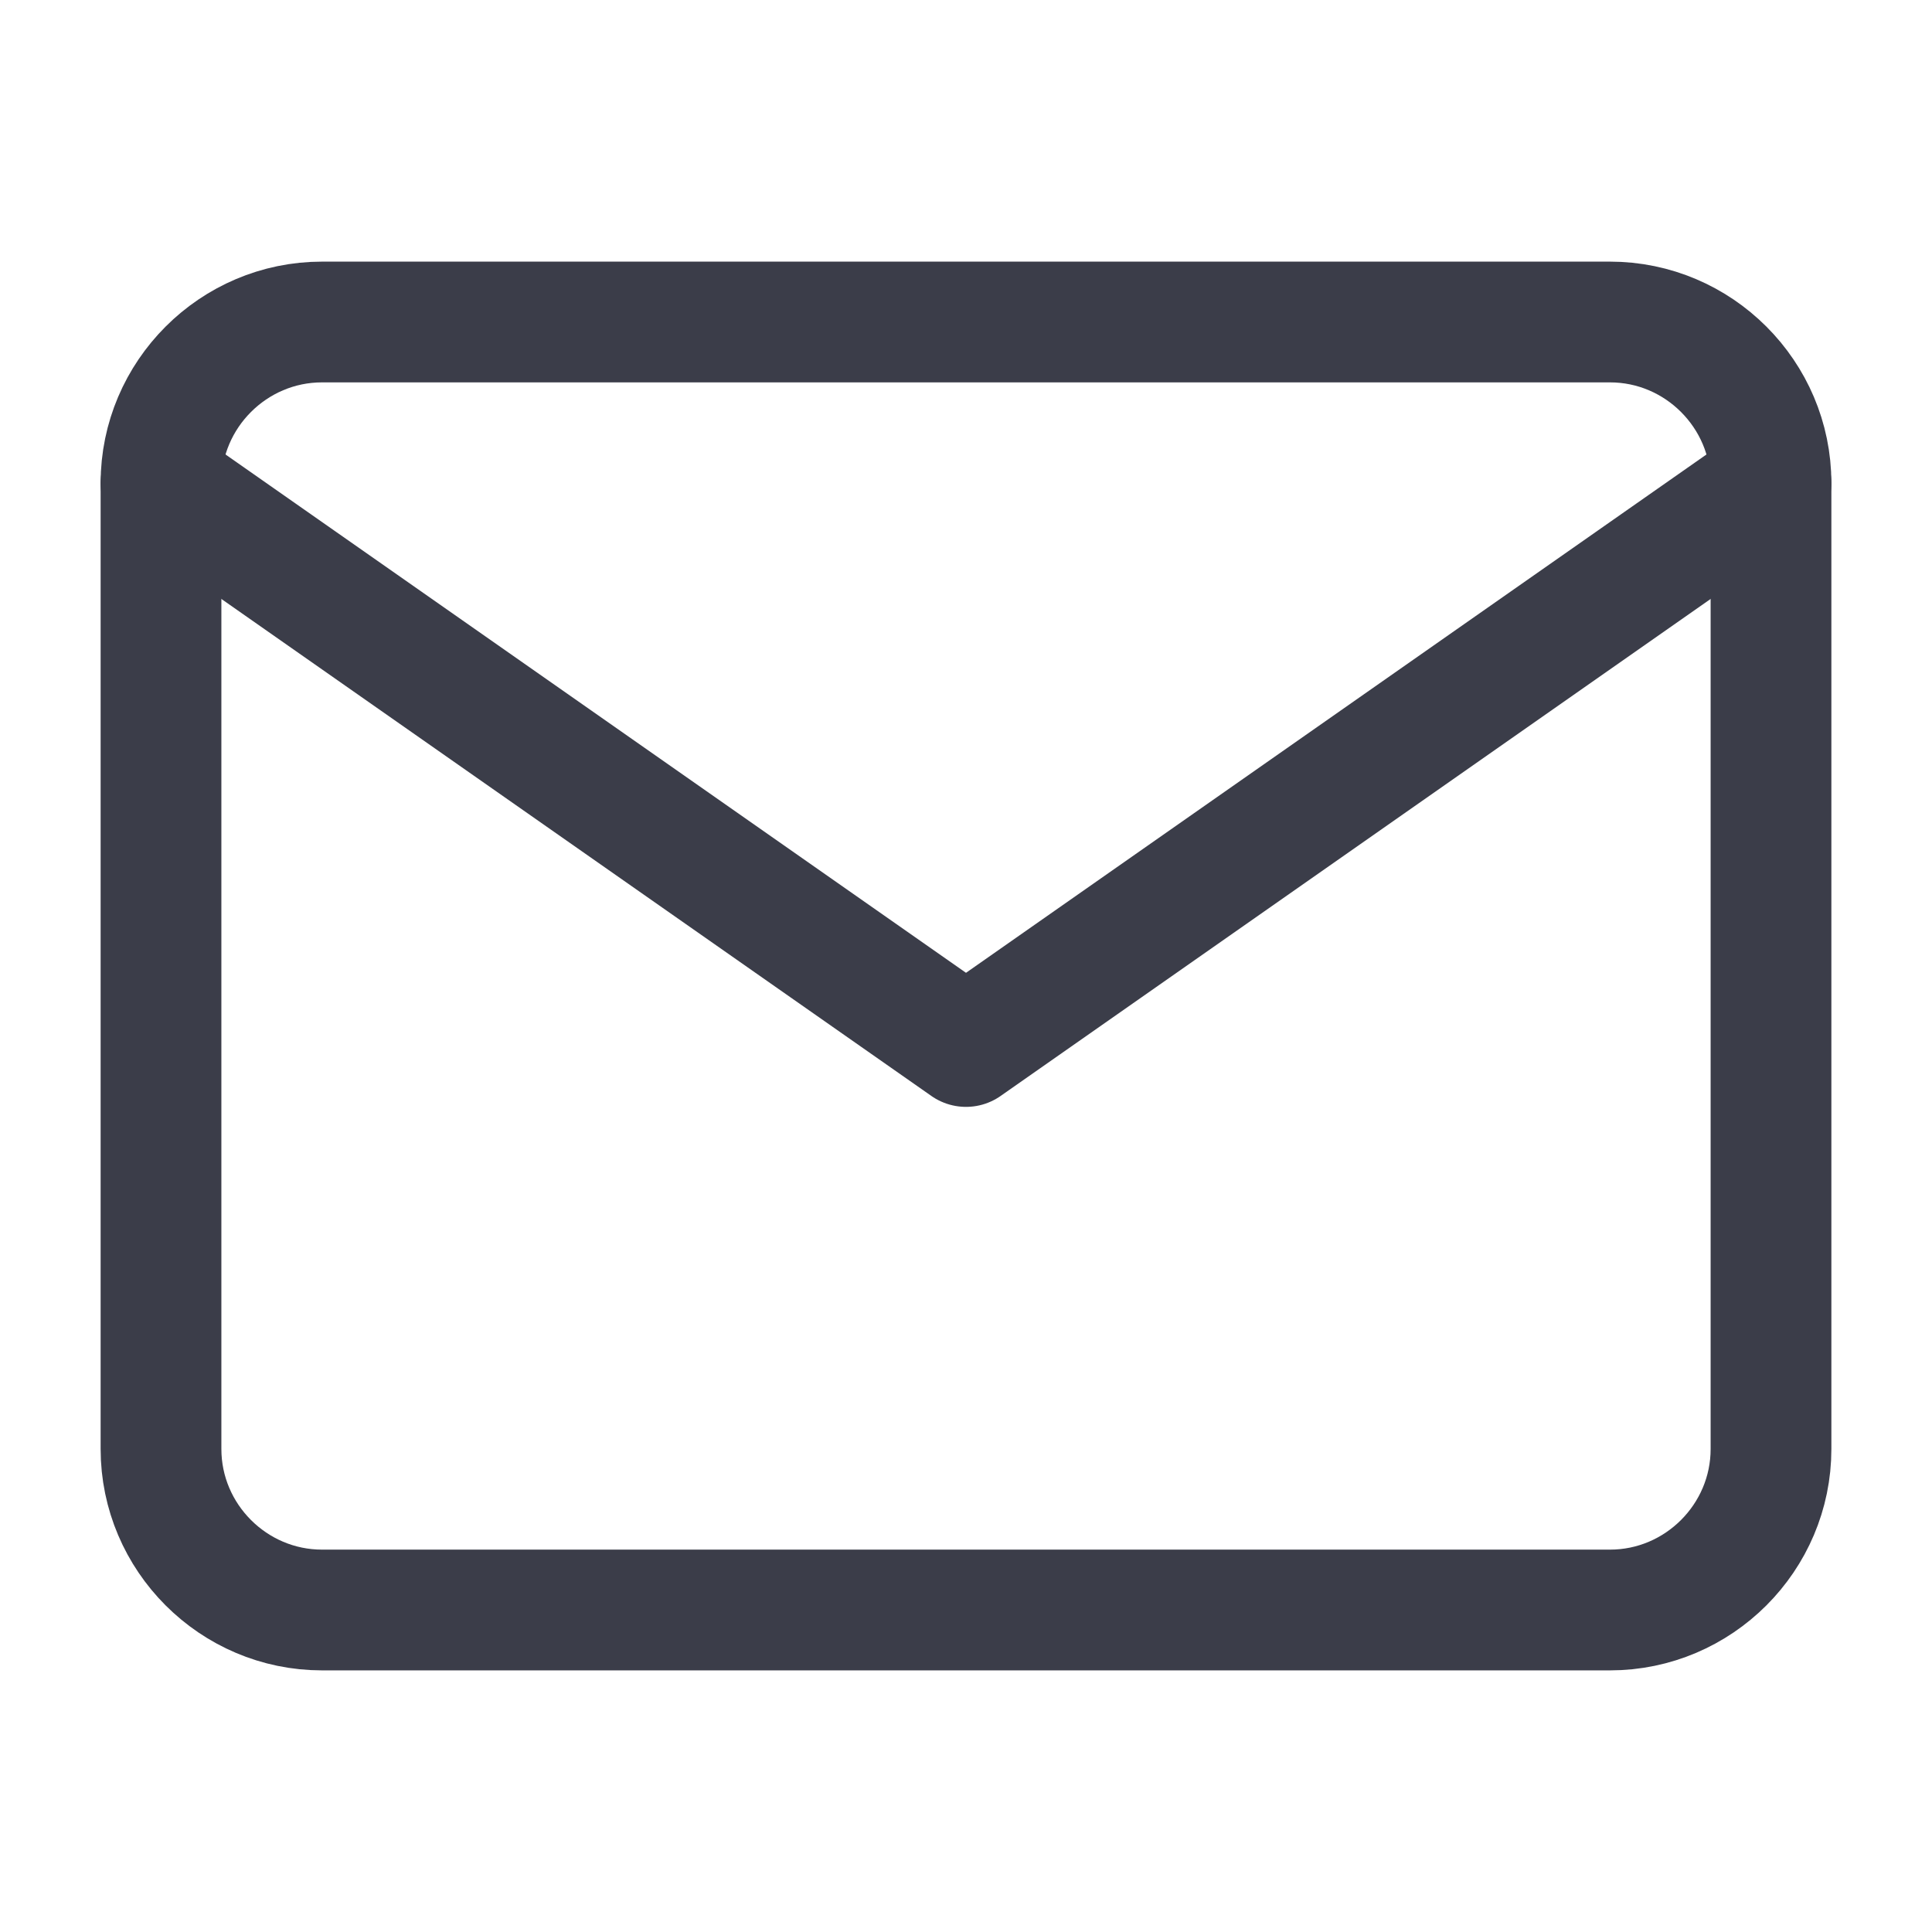 <svg xmlns="http://www.w3.org/2000/svg" width="24" height="24" fill="none"><path d="M4 4h16c1.1 0 2 .9 2 2v12c0 1.1-.9 2-2 2H4c-1.1 0-2-.9-2-2V6c0-1.1.9-2 2-2z" stroke="#3B3D49" stroke-width="1.5" stroke-linecap="round" stroke-linejoin="round"/><path d="M22 6l-10 7L2 6" stroke="#3B3D49" stroke-width="1.5" stroke-linecap="round" stroke-linejoin="round"/></svg>